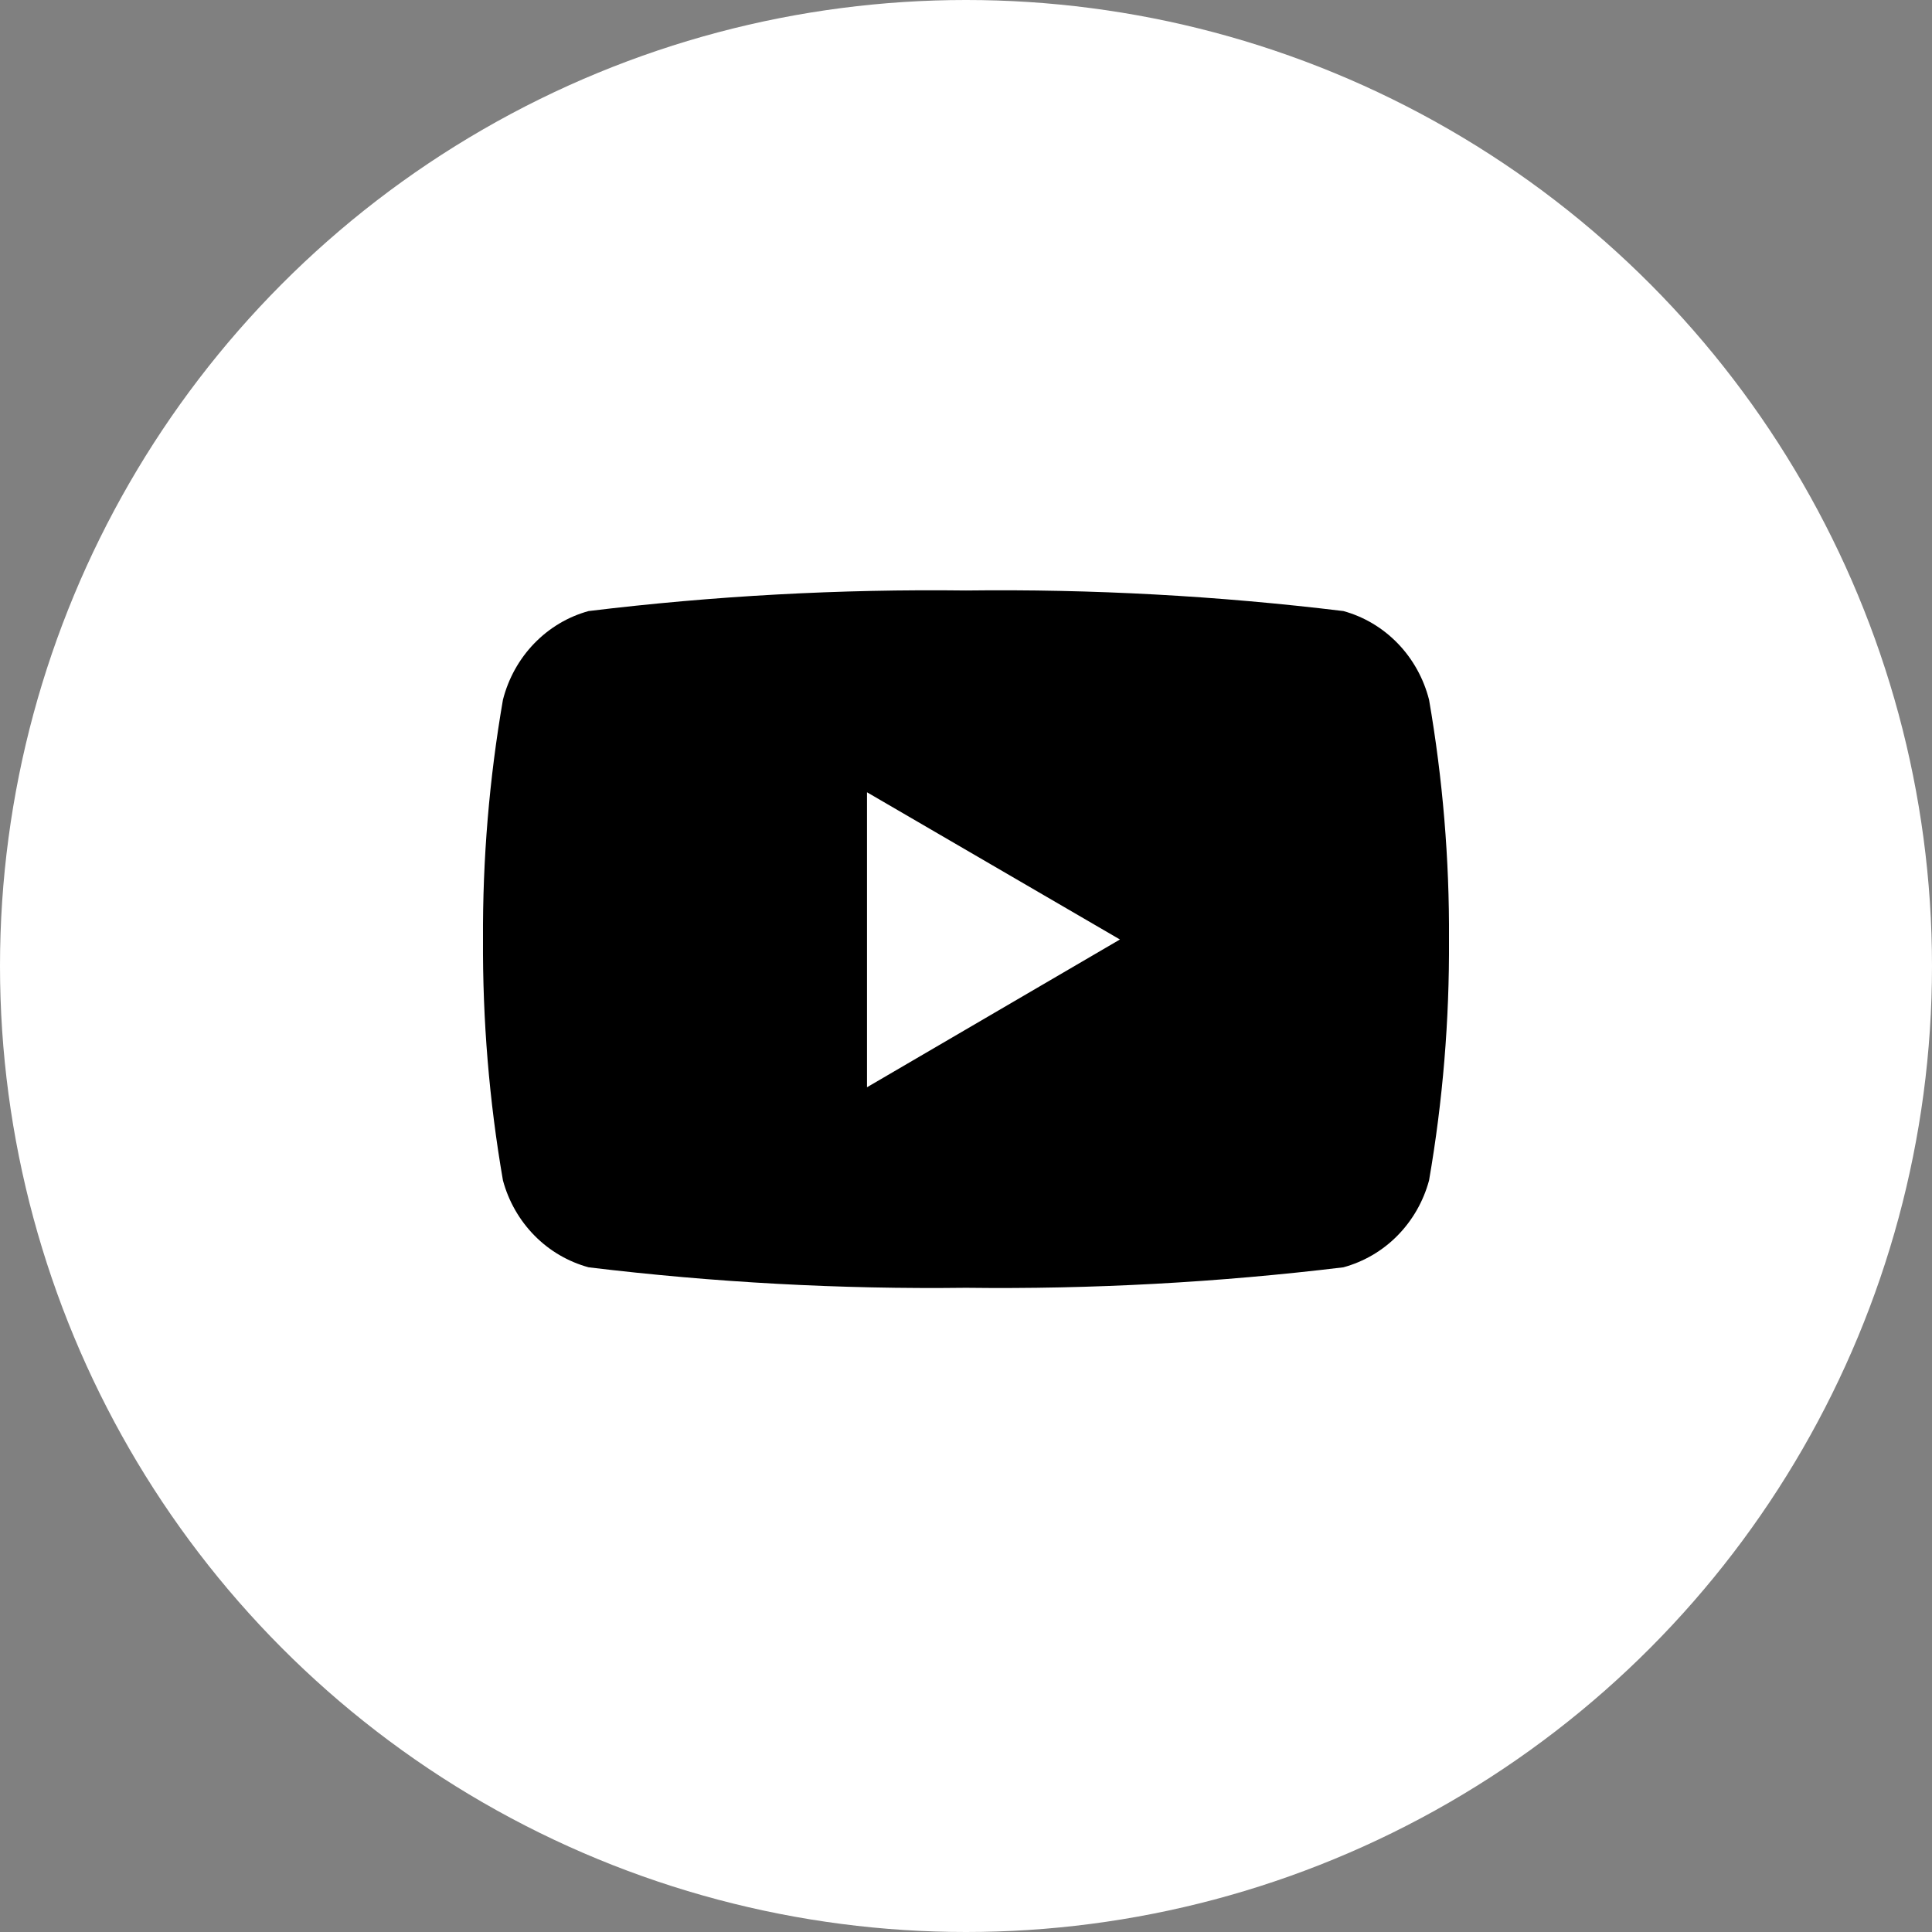 <?xml version="1.0" encoding="UTF-8"?> <svg xmlns="http://www.w3.org/2000/svg" width="25" height="25" viewBox="0 0 25 25" fill="none"><rect x="0" y="0" width="25" height="25" fill="#808080" stroke="none"/> <circle cx="12.5" cy="12.5" r="12.5" fill="white"></circle> <path d="M18.492 9.055C18.422 8.78 18.283 8.529 18.088 8.327C17.893 8.125 17.65 7.98 17.383 7.907C15.762 7.71 14.131 7.621 12.5 7.641C10.869 7.621 9.238 7.71 7.617 7.907C7.35 7.98 7.107 8.125 6.912 8.327C6.717 8.529 6.578 8.78 6.508 9.055C6.331 10.079 6.244 11.117 6.25 12.157C6.244 13.201 6.33 14.245 6.508 15.274C6.581 15.545 6.722 15.791 6.917 15.989C7.111 16.186 7.353 16.327 7.617 16.399C9.238 16.595 10.869 16.684 12.5 16.664C14.131 16.684 15.762 16.595 17.383 16.399C17.647 16.327 17.889 16.186 18.083 15.989C18.278 15.791 18.419 15.545 18.492 15.274C18.67 14.245 18.756 13.201 18.75 12.157C18.756 11.117 18.669 10.079 18.492 9.055ZM11.219 14.077V10.252L14.492 12.157L11.219 14.069V14.077Z" fill="black"></path> </svg> 